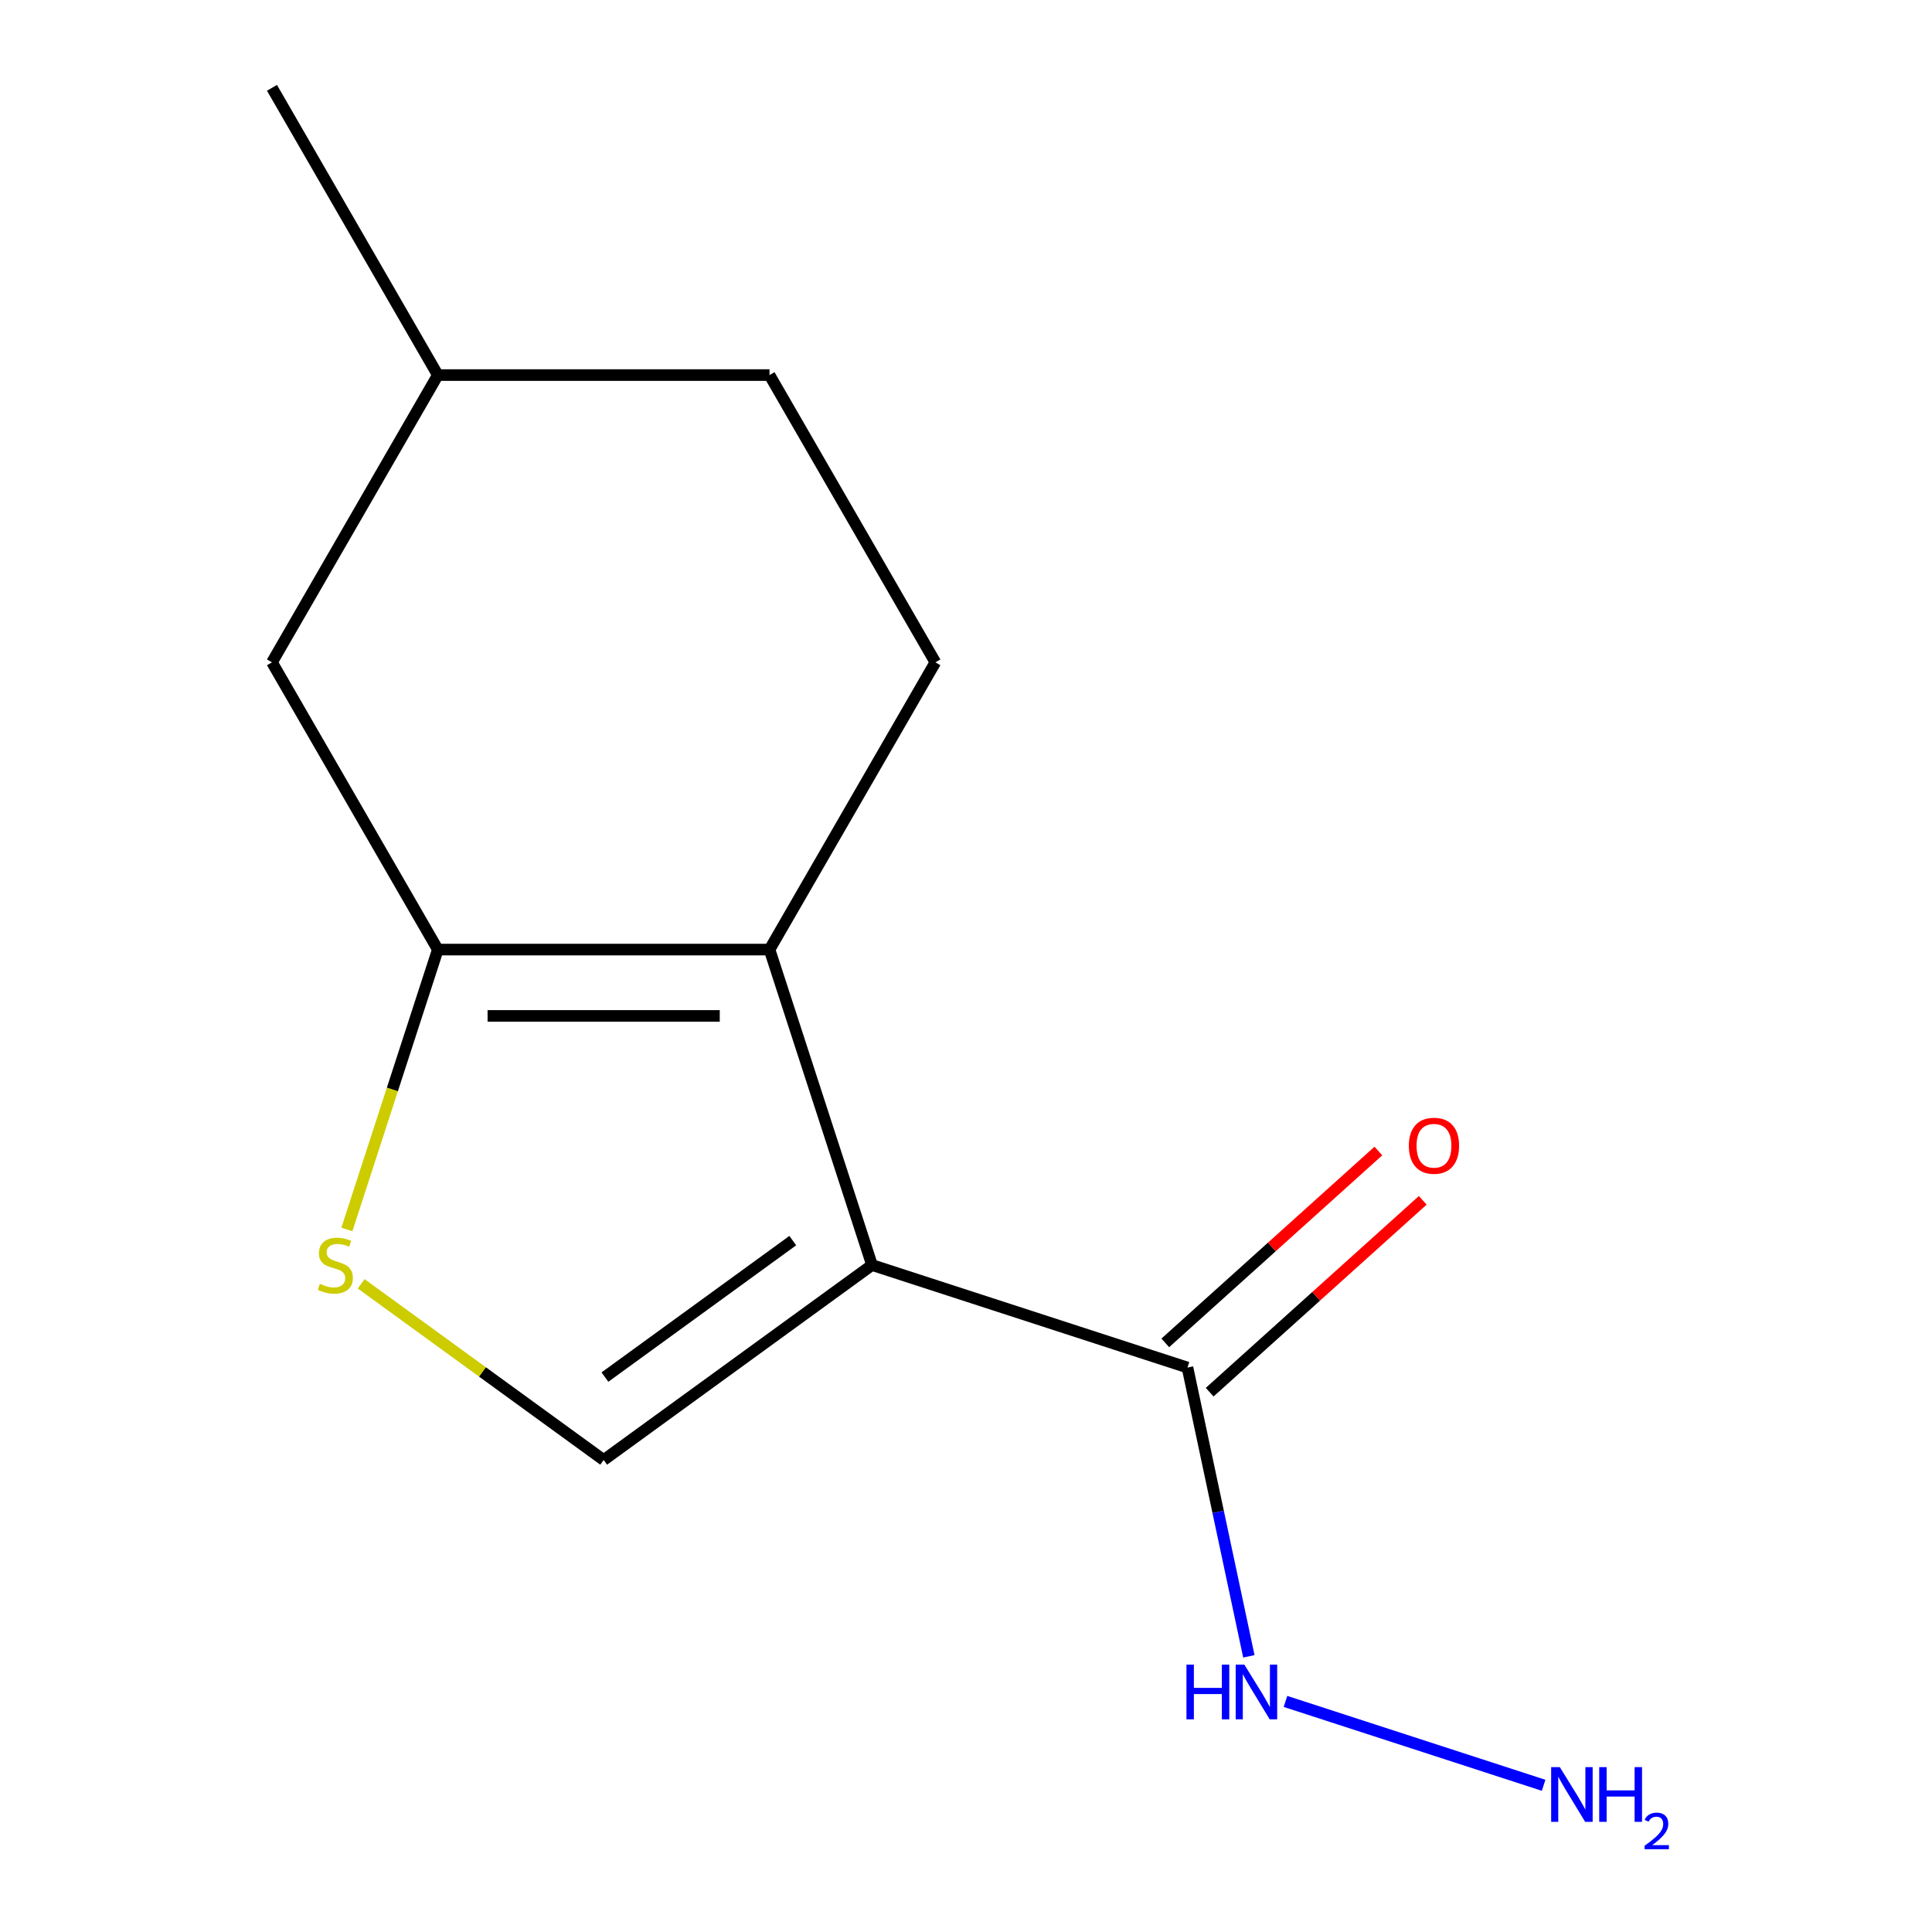<?xml version='1.0' encoding='iso-8859-1'?>
<svg version='1.1' baseProfile='full'
              xmlns='http://www.w3.org/2000/svg'
                      xmlns:rdkit='http://www.rdkit.org/xml'
                      xmlns:xlink='http://www.w3.org/1999/xlink'
                  xml:space='preserve'
width='1000px' height='1000px' viewBox='0 0 1000 1000'>
<!-- END OF HEADER -->
<rect style='opacity:1.0;fill:#FFFFFF;stroke:none' width='1000' height='1000' x='0' y='0'> </rect>
<path class='bond-0' d='M 451.355,654.782 L 398.302,491.501' style='fill:none;fill-rule:evenodd;stroke:#000000;stroke-width:6px;stroke-linecap:butt;stroke-linejoin:miter;stroke-opacity:1' />
<path class='bond-2' d='M 451.355,654.782 L 312.46,755.695' style='fill:none;fill-rule:evenodd;stroke:#000000;stroke-width:6px;stroke-linecap:butt;stroke-linejoin:miter;stroke-opacity:1' />
<path class='bond-2' d='M 410.338,642.14 L 313.112,712.779' style='fill:none;fill-rule:evenodd;stroke:#000000;stroke-width:6px;stroke-linecap:butt;stroke-linejoin:miter;stroke-opacity:1' />
<path class='bond-4' d='M 451.355,654.782 L 614.635,707.835' style='fill:none;fill-rule:evenodd;stroke:#000000;stroke-width:6px;stroke-linecap:butt;stroke-linejoin:miter;stroke-opacity:1' />
<path class='bond-1' d='M 398.302,491.501 L 226.618,491.501' style='fill:none;fill-rule:evenodd;stroke:#000000;stroke-width:6px;stroke-linecap:butt;stroke-linejoin:miter;stroke-opacity:1' />
<path class='bond-1' d='M 372.549,525.838 L 252.371,525.838' style='fill:none;fill-rule:evenodd;stroke:#000000;stroke-width:6px;stroke-linecap:butt;stroke-linejoin:miter;stroke-opacity:1' />
<path class='bond-5' d='M 398.302,491.501 L 484.143,342.819' style='fill:none;fill-rule:evenodd;stroke:#000000;stroke-width:6px;stroke-linecap:butt;stroke-linejoin:miter;stroke-opacity:1' />
<path class='bond-6' d='M 226.618,491.501 L 140.776,342.819' style='fill:none;fill-rule:evenodd;stroke:#000000;stroke-width:6px;stroke-linecap:butt;stroke-linejoin:miter;stroke-opacity:1' />
<path class='bond-13' d='M 226.618,491.501 L 203.083,563.936' style='fill:none;fill-rule:evenodd;stroke:#000000;stroke-width:6px;stroke-linecap:butt;stroke-linejoin:miter;stroke-opacity:1' />
<path class='bond-13' d='M 203.083,563.936 L 179.547,636.37' style='fill:none;fill-rule:evenodd;stroke:#CCCC00;stroke-width:6px;stroke-linecap:butt;stroke-linejoin:miter;stroke-opacity:1' />
<path class='bond-3' d='M 312.46,755.695 L 249.699,710.096' style='fill:none;fill-rule:evenodd;stroke:#000000;stroke-width:6px;stroke-linecap:butt;stroke-linejoin:miter;stroke-opacity:1' />
<path class='bond-3' d='M 249.699,710.096 L 186.937,664.497' style='fill:none;fill-rule:evenodd;stroke:#CCCC00;stroke-width:6px;stroke-linecap:butt;stroke-linejoin:miter;stroke-opacity:1' />
<path class='bond-7' d='M 626.123,720.594 L 681.27,670.939' style='fill:none;fill-rule:evenodd;stroke:#000000;stroke-width:6px;stroke-linecap:butt;stroke-linejoin:miter;stroke-opacity:1' />
<path class='bond-7' d='M 681.27,670.939 L 736.417,621.285' style='fill:none;fill-rule:evenodd;stroke:#FF0000;stroke-width:6px;stroke-linecap:butt;stroke-linejoin:miter;stroke-opacity:1' />
<path class='bond-7' d='M 603.148,695.077 L 658.294,645.422' style='fill:none;fill-rule:evenodd;stroke:#000000;stroke-width:6px;stroke-linecap:butt;stroke-linejoin:miter;stroke-opacity:1' />
<path class='bond-7' d='M 658.294,645.422 L 713.441,595.768' style='fill:none;fill-rule:evenodd;stroke:#FF0000;stroke-width:6px;stroke-linecap:butt;stroke-linejoin:miter;stroke-opacity:1' />
<path class='bond-8' d='M 614.635,707.835 L 630.522,782.575' style='fill:none;fill-rule:evenodd;stroke:#000000;stroke-width:6px;stroke-linecap:butt;stroke-linejoin:miter;stroke-opacity:1' />
<path class='bond-8' d='M 630.522,782.575 L 646.408,857.315' style='fill:none;fill-rule:evenodd;stroke:#0000FF;stroke-width:6px;stroke-linecap:butt;stroke-linejoin:miter;stroke-opacity:1' />
<path class='bond-9' d='M 484.143,342.819 L 398.302,194.137' style='fill:none;fill-rule:evenodd;stroke:#000000;stroke-width:6px;stroke-linecap:butt;stroke-linejoin:miter;stroke-opacity:1' />
<path class='bond-14' d='M 140.776,342.819 L 226.618,194.137' style='fill:none;fill-rule:evenodd;stroke:#000000;stroke-width:6px;stroke-linecap:butt;stroke-linejoin:miter;stroke-opacity:1' />
<path class='bond-10' d='M 665.363,880.651 L 798.974,924.064' style='fill:none;fill-rule:evenodd;stroke:#0000FF;stroke-width:6px;stroke-linecap:butt;stroke-linejoin:miter;stroke-opacity:1' />
<path class='bond-11' d='M 398.302,194.137 L 226.618,194.137' style='fill:none;fill-rule:evenodd;stroke:#000000;stroke-width:6px;stroke-linecap:butt;stroke-linejoin:miter;stroke-opacity:1' />
<path class='bond-12' d='M 226.618,194.137 L 140.776,45.455' style='fill:none;fill-rule:evenodd;stroke:#000000;stroke-width:6px;stroke-linecap:butt;stroke-linejoin:miter;stroke-opacity:1' />
<path  class='atom-4' d='M 165.565 664.502
Q 165.885 664.622, 167.205 665.182
Q 168.525 665.742, 169.965 666.102
Q 171.445 666.422, 172.885 666.422
Q 175.565 666.422, 177.125 665.142
Q 178.685 663.822, 178.685 661.542
Q 178.685 659.982, 177.885 659.022
Q 177.125 658.062, 175.925 657.542
Q 174.725 657.022, 172.725 656.422
Q 170.205 655.662, 168.685 654.942
Q 167.205 654.222, 166.125 652.702
Q 165.085 651.182, 165.085 648.622
Q 165.085 645.062, 167.485 642.862
Q 169.925 640.662, 174.725 640.662
Q 178.005 640.662, 181.725 642.222
L 180.805 645.302
Q 177.405 643.902, 174.845 643.902
Q 172.085 643.902, 170.565 645.062
Q 169.045 646.182, 169.085 648.142
Q 169.085 649.662, 169.845 650.582
Q 170.645 651.502, 171.765 652.022
Q 172.925 652.542, 174.845 653.142
Q 177.405 653.942, 178.925 654.742
Q 180.445 655.542, 181.525 657.182
Q 182.645 658.782, 182.645 661.542
Q 182.645 665.462, 180.005 667.582
Q 177.405 669.662, 173.045 669.662
Q 170.525 669.662, 168.605 669.102
Q 166.725 668.582, 164.485 667.662
L 165.565 664.502
' fill='#CCCC00'/>
<path  class='atom-8' d='M 729.221 593.036
Q 729.221 586.236, 732.581 582.436
Q 735.941 578.636, 742.221 578.636
Q 748.501 578.636, 751.861 582.436
Q 755.221 586.236, 755.221 593.036
Q 755.221 599.916, 751.821 603.836
Q 748.421 607.716, 742.221 607.716
Q 735.981 607.716, 732.581 603.836
Q 729.221 599.956, 729.221 593.036
M 742.221 604.516
Q 746.541 604.516, 748.861 601.636
Q 751.221 598.716, 751.221 593.036
Q 751.221 587.476, 748.861 584.676
Q 746.541 581.836, 742.221 581.836
Q 737.901 581.836, 735.541 584.636
Q 733.221 587.436, 733.221 593.036
Q 733.221 598.756, 735.541 601.636
Q 737.901 604.516, 742.221 604.516
' fill='#FF0000'/>
<path  class='atom-9' d='M 614.11 861.607
L 617.95 861.607
L 617.95 873.647
L 632.43 873.647
L 632.43 861.607
L 636.27 861.607
L 636.27 889.927
L 632.43 889.927
L 632.43 876.847
L 617.95 876.847
L 617.95 889.927
L 614.11 889.927
L 614.11 861.607
' fill='#0000FF'/>
<path  class='atom-9' d='M 644.07 861.607
L 653.35 876.607
Q 654.27 878.087, 655.75 880.767
Q 657.23 883.447, 657.31 883.607
L 657.31 861.607
L 661.07 861.607
L 661.07 889.927
L 657.19 889.927
L 647.23 873.527
Q 646.07 871.607, 644.83 869.407
Q 643.63 867.207, 643.27 866.527
L 643.27 889.927
L 639.59 889.927
L 639.59 861.607
L 644.07 861.607
' fill='#0000FF'/>
<path  class='atom-11' d='M 807.351 914.66
L 816.631 929.66
Q 817.551 931.14, 819.031 933.82
Q 820.511 936.5, 820.591 936.66
L 820.591 914.66
L 824.351 914.66
L 824.351 942.98
L 820.471 942.98
L 810.511 926.58
Q 809.351 924.66, 808.111 922.46
Q 806.911 920.26, 806.551 919.58
L 806.551 942.98
L 802.871 942.98
L 802.871 914.66
L 807.351 914.66
' fill='#0000FF'/>
<path  class='atom-11' d='M 827.751 914.66
L 831.591 914.66
L 831.591 926.7
L 846.071 926.7
L 846.071 914.66
L 849.911 914.66
L 849.911 942.98
L 846.071 942.98
L 846.071 929.9
L 831.591 929.9
L 831.591 942.98
L 827.751 942.98
L 827.751 914.66
' fill='#0000FF'/>
<path  class='atom-11' d='M 851.284 941.986
Q 851.97 940.218, 853.607 939.241
Q 855.244 938.238, 857.514 938.238
Q 860.339 938.238, 861.923 939.769
Q 863.507 941.3, 863.507 944.019
Q 863.507 946.791, 861.448 949.378
Q 859.415 951.966, 855.191 955.028
L 863.824 955.028
L 863.824 957.14
L 851.231 957.14
L 851.231 955.371
Q 854.716 952.89, 856.775 951.042
Q 858.861 949.194, 859.864 947.53
Q 860.867 945.867, 860.867 944.151
Q 860.867 942.356, 859.97 941.353
Q 859.072 940.35, 857.514 940.35
Q 856.01 940.35, 855.006 940.957
Q 854.003 941.564, 853.29 942.91
L 851.284 941.986
' fill='#0000FF'/>
</svg>
